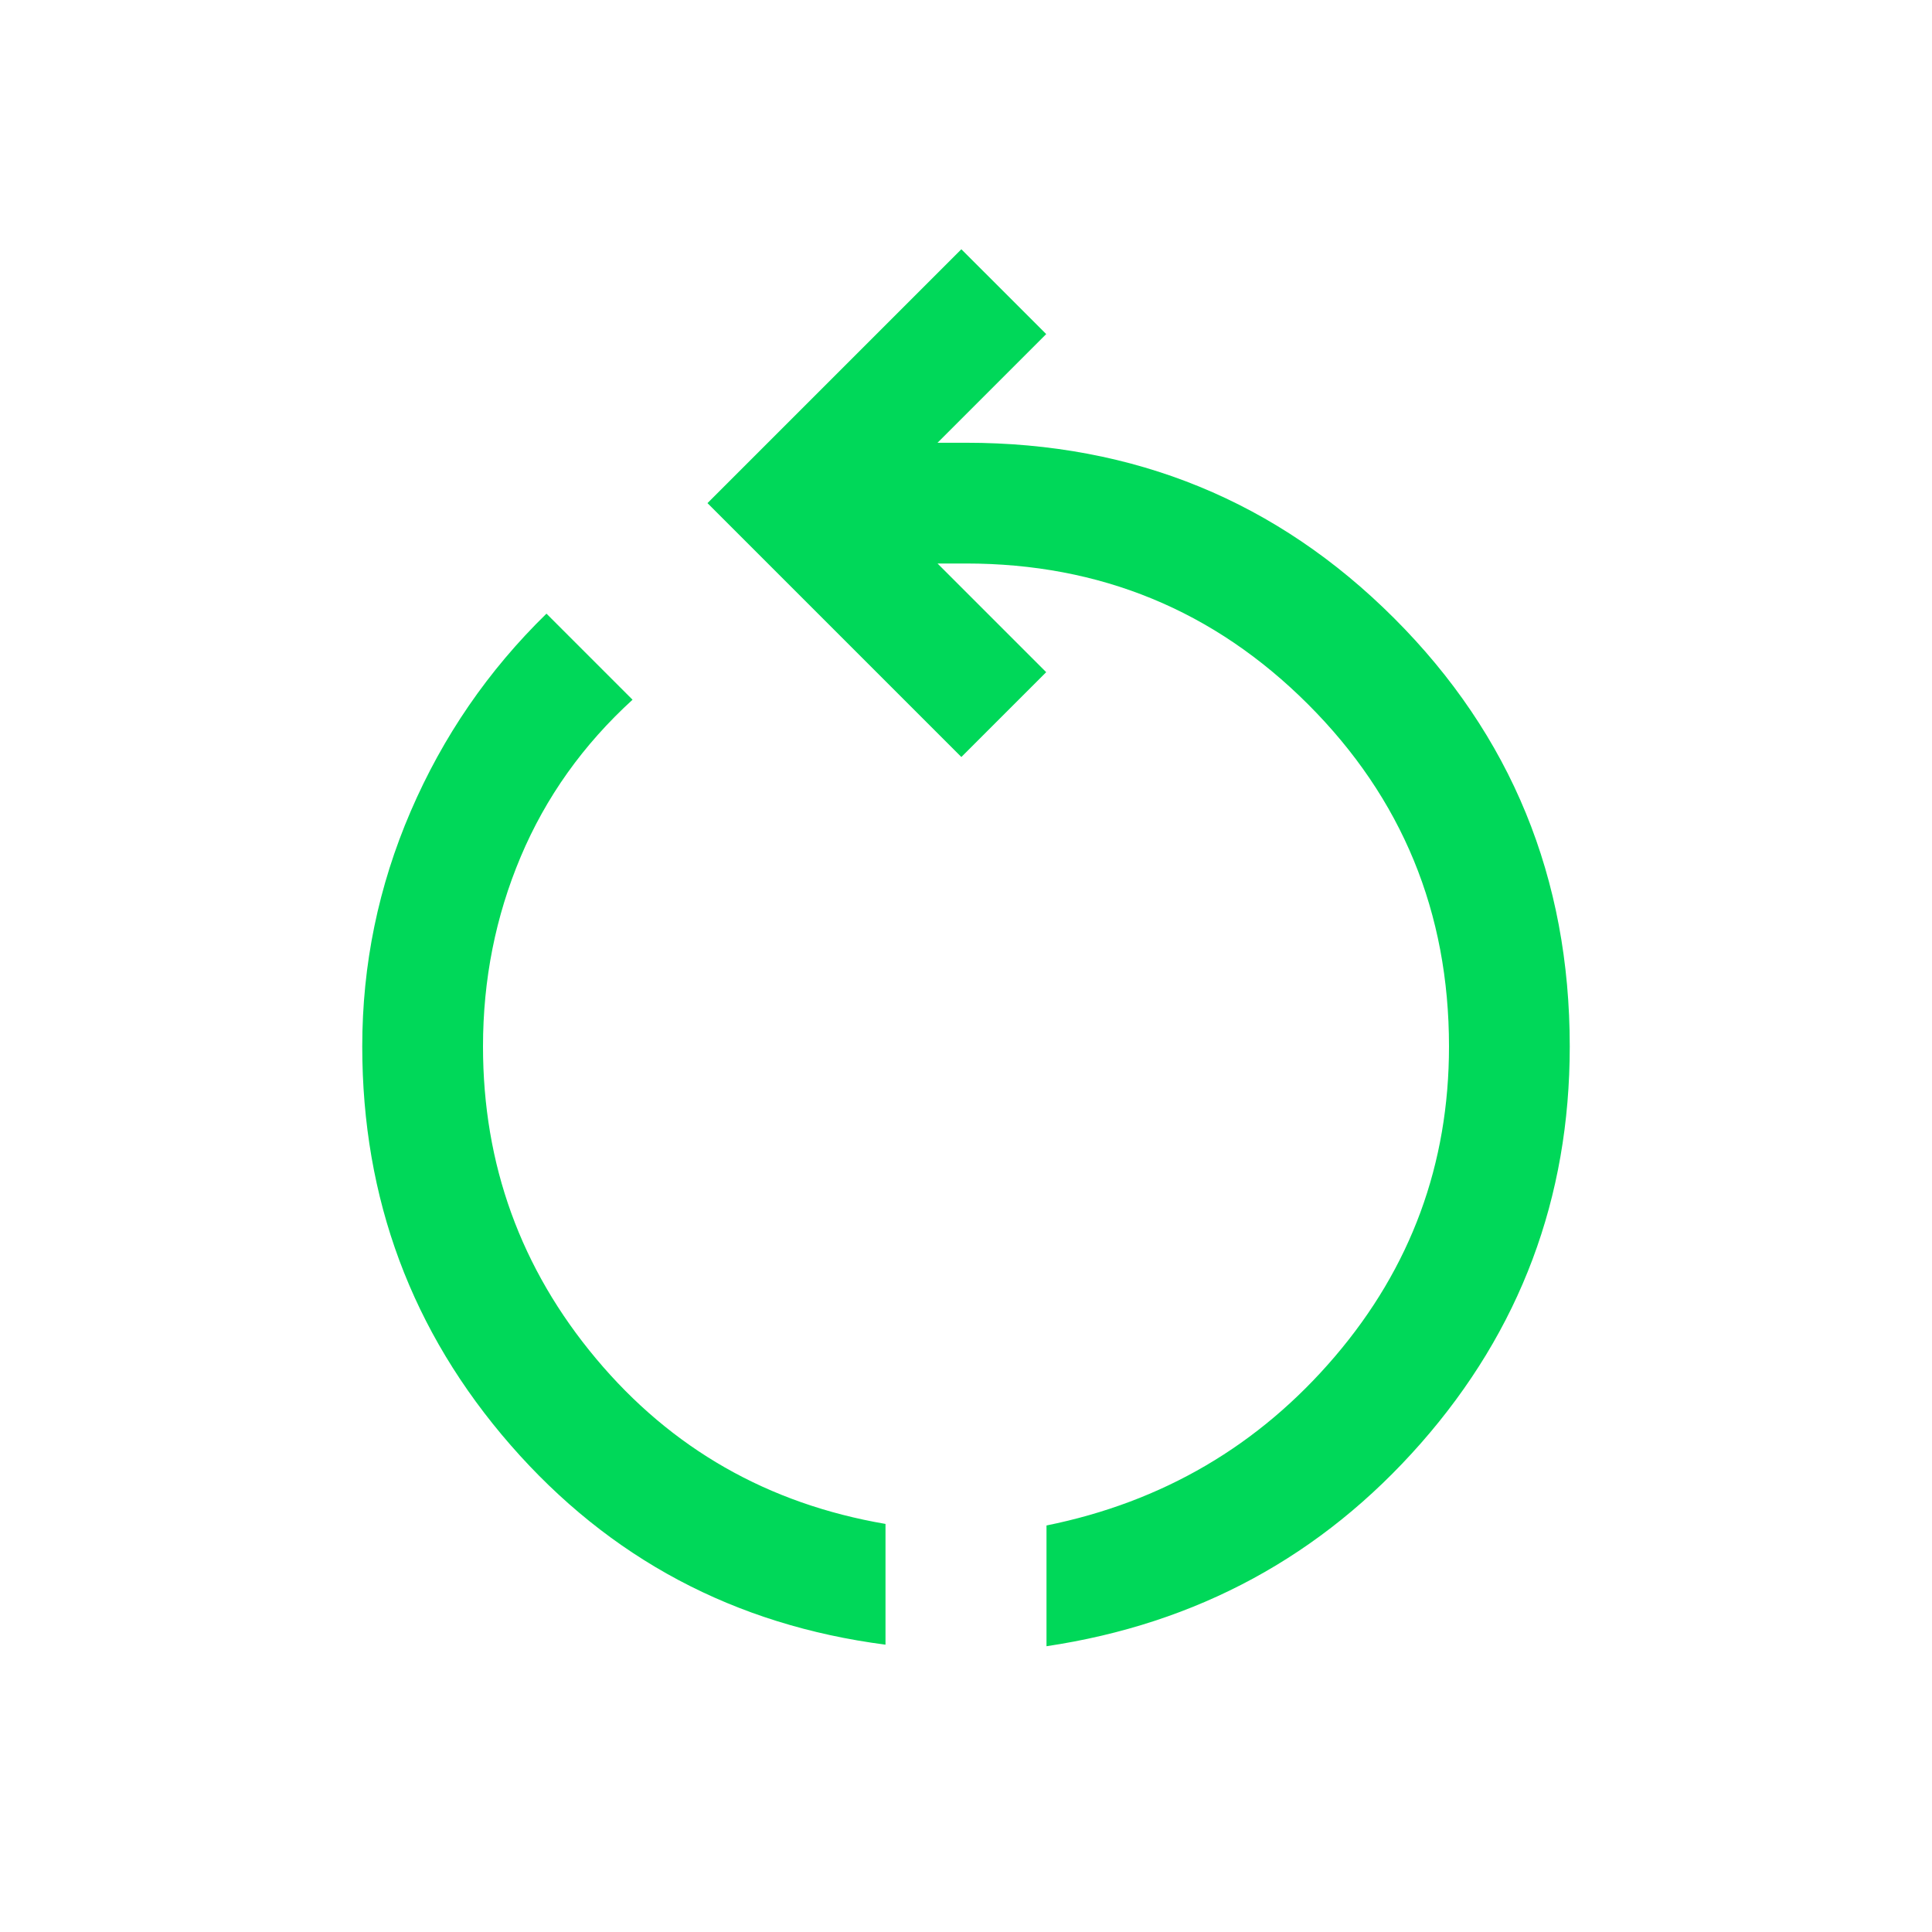 <svg xmlns:inkscape="http://www.inkscape.org/namespaces/inkscape" xmlns:sodipodi="http://sodipodi.sourceforge.net/DTD/sodipodi-0.dtd" xmlns="http://www.w3.org/2000/svg" xmlns:svg="http://www.w3.org/2000/svg" height="24px" viewBox="0 -960 960 960" width="24px" fill="#000000" id="svg1"><defs id="defs1"></defs><path d="M440-142.77q-112.54-14.62-186.27-99.15Q180-326.46 180-440q0-61 24.08-116.88 24.08-55.89 67.46-98.2l42.77 42.77q-36.85 33.62-55.58 78.04Q240-489.85 240-440q0 88 56.19 155.12 56.19 67.11 143.81 82.11v60Zm80 .77v-60q86.62-17.54 143.31-83.96Q720-352.38 720-440q0-100-70-170t-170-70h-14.15l54 54-42.16 42.15L351.54-710l126.15-126.15L519.85-794l-54 54H480q125.54 0 212.77 87.23T780-440q0 112.92-73.92 197.08Q632.15-158.77 520-142Z" id="path1" style="fill:#00d859;fill-opacity:1"></path></svg>